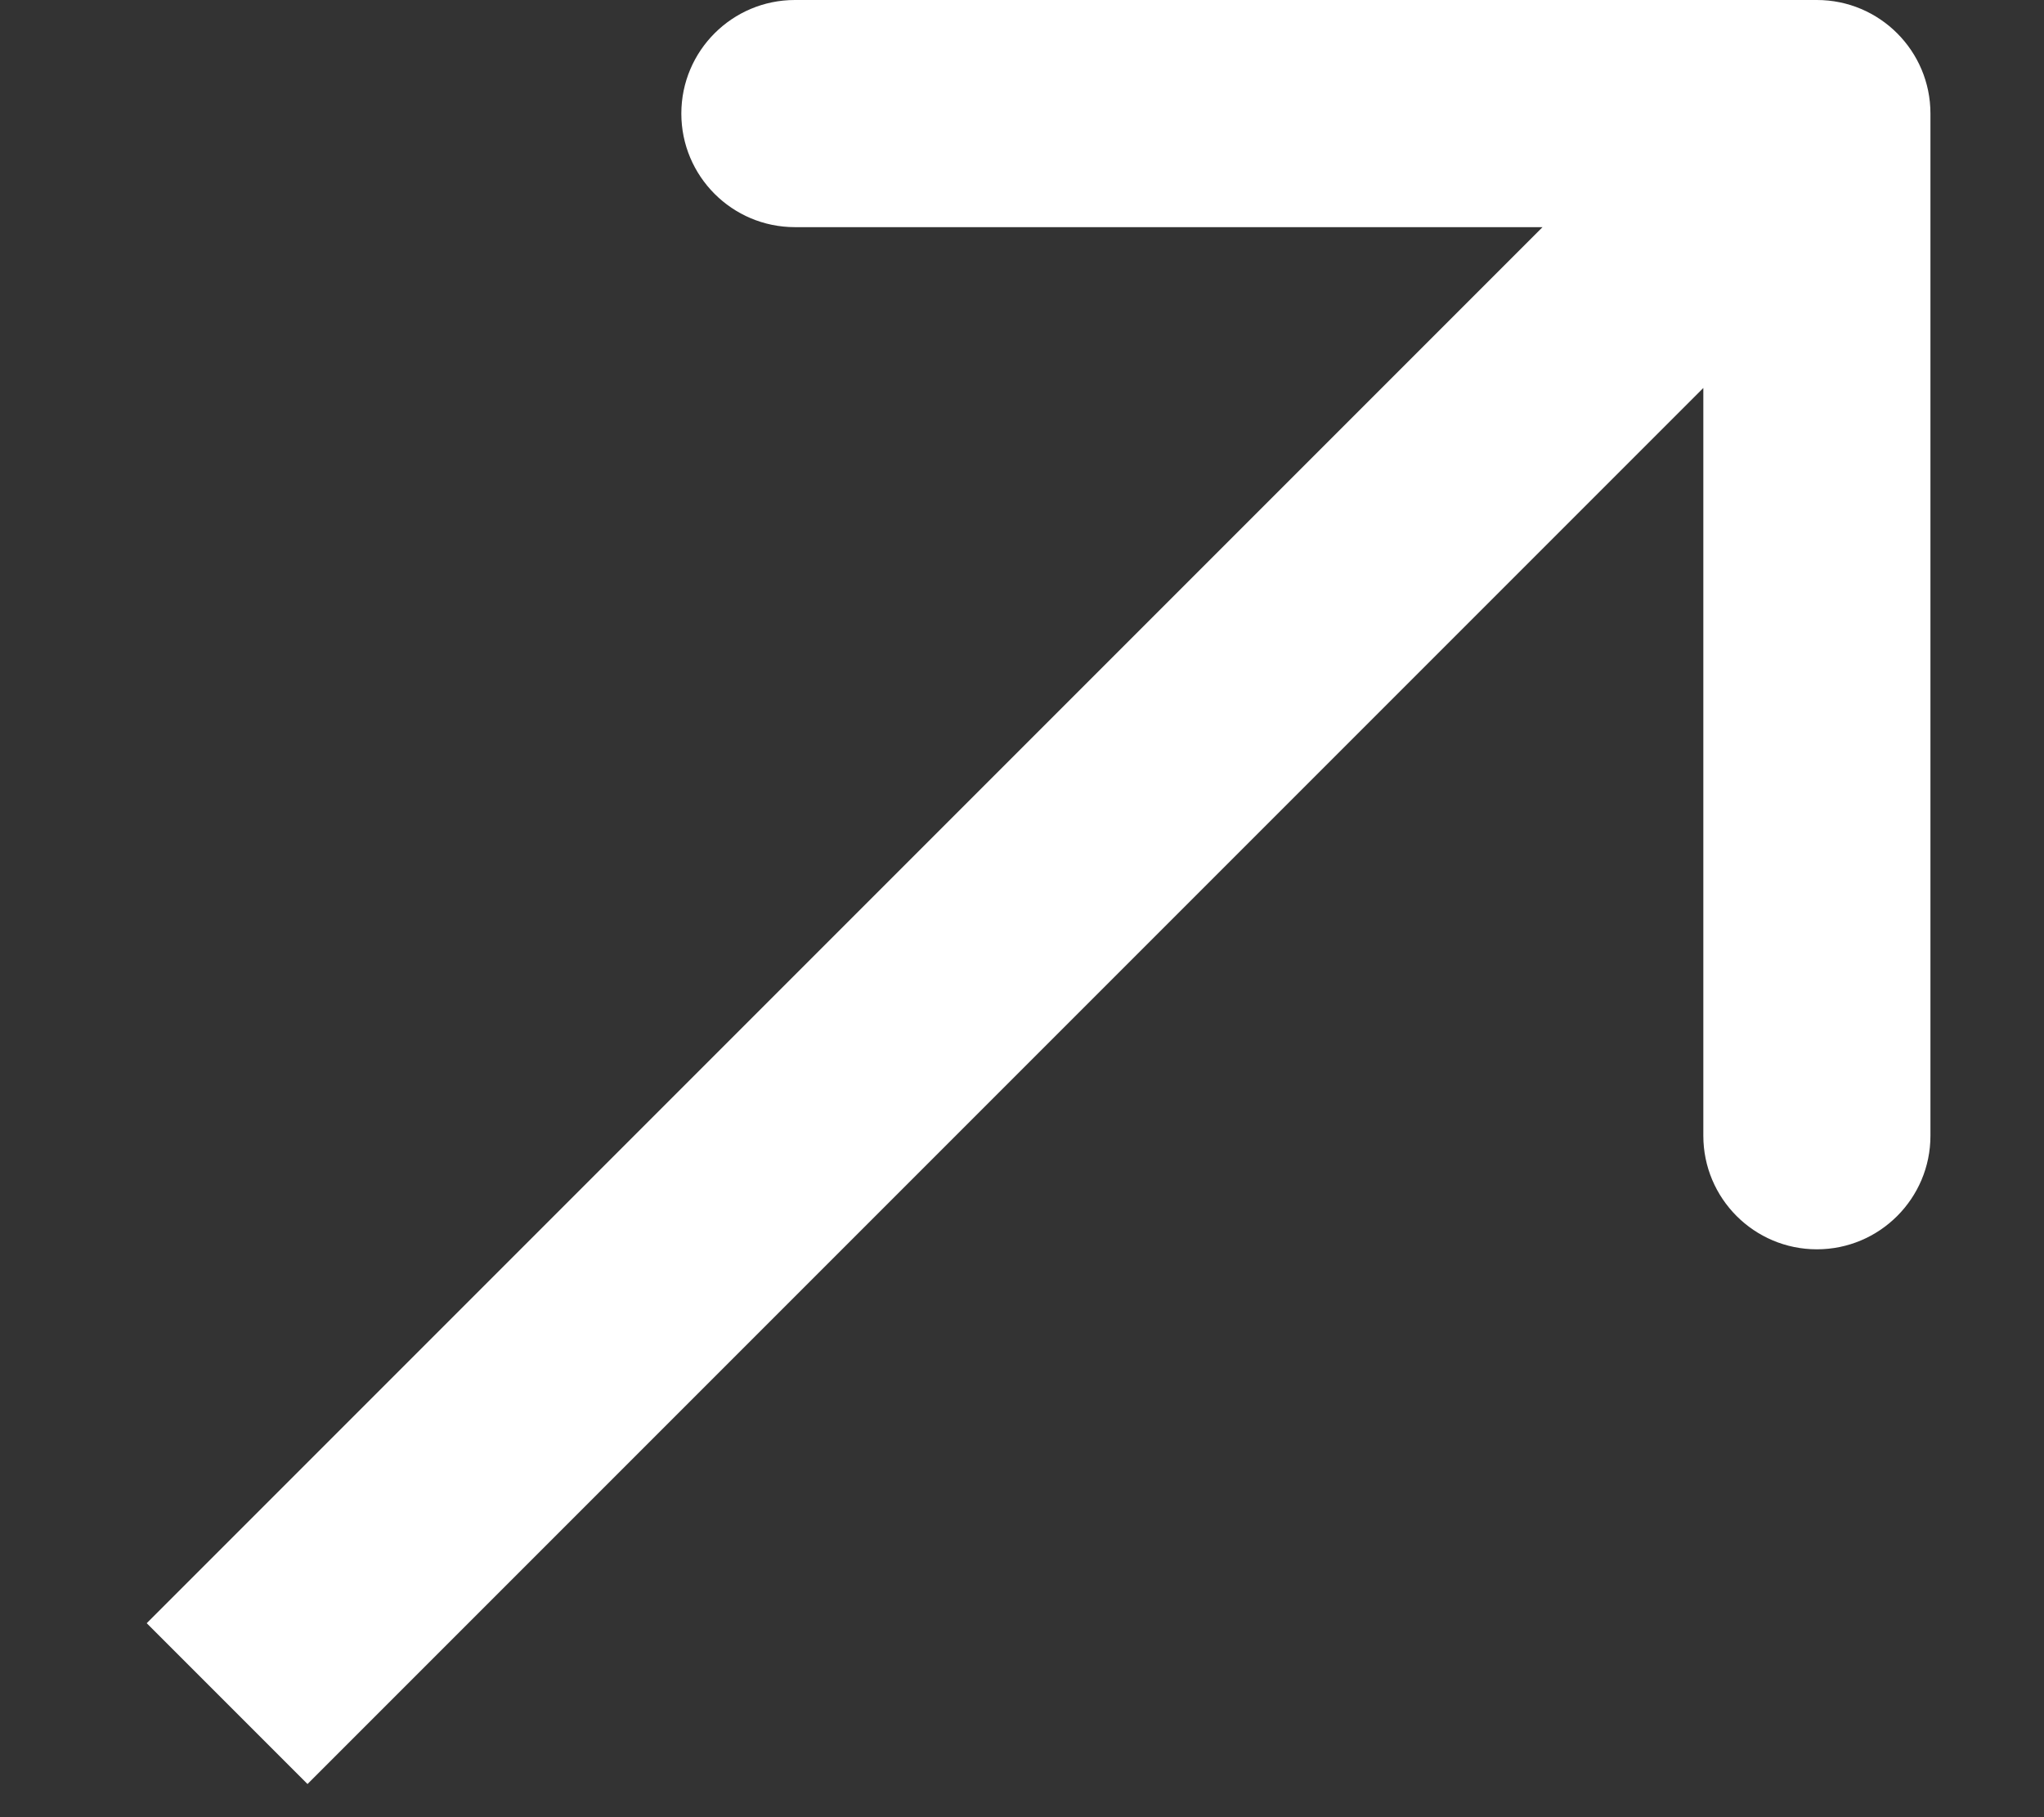 <svg width="9" height="8" viewBox="0 0 9 8" fill="none" xmlns="http://www.w3.org/2000/svg">
<rect x="0" y="0" width="9" height="8" fill="#333333" stroke="none"/>
<path d="M8.5 0.5C8.5 0.224 8.276 -1.43681e-07 8 -2.70122e-07L3.5 1.30274e-07C3.224 -3.83139e-08 3 0.224 3 0.5C3 0.776 3.224 1 3.5 1L7.5 1L7.5 5C7.5 5.276 7.724 5.5 8 5.5C8.276 5.5 8.5 5.276 8.5 5L8.5 0.5ZM1.354 7.854L8.354 0.854L7.646 0.146L0.646 7.146L1.354 7.854Z" fill="white"/>
</svg>
